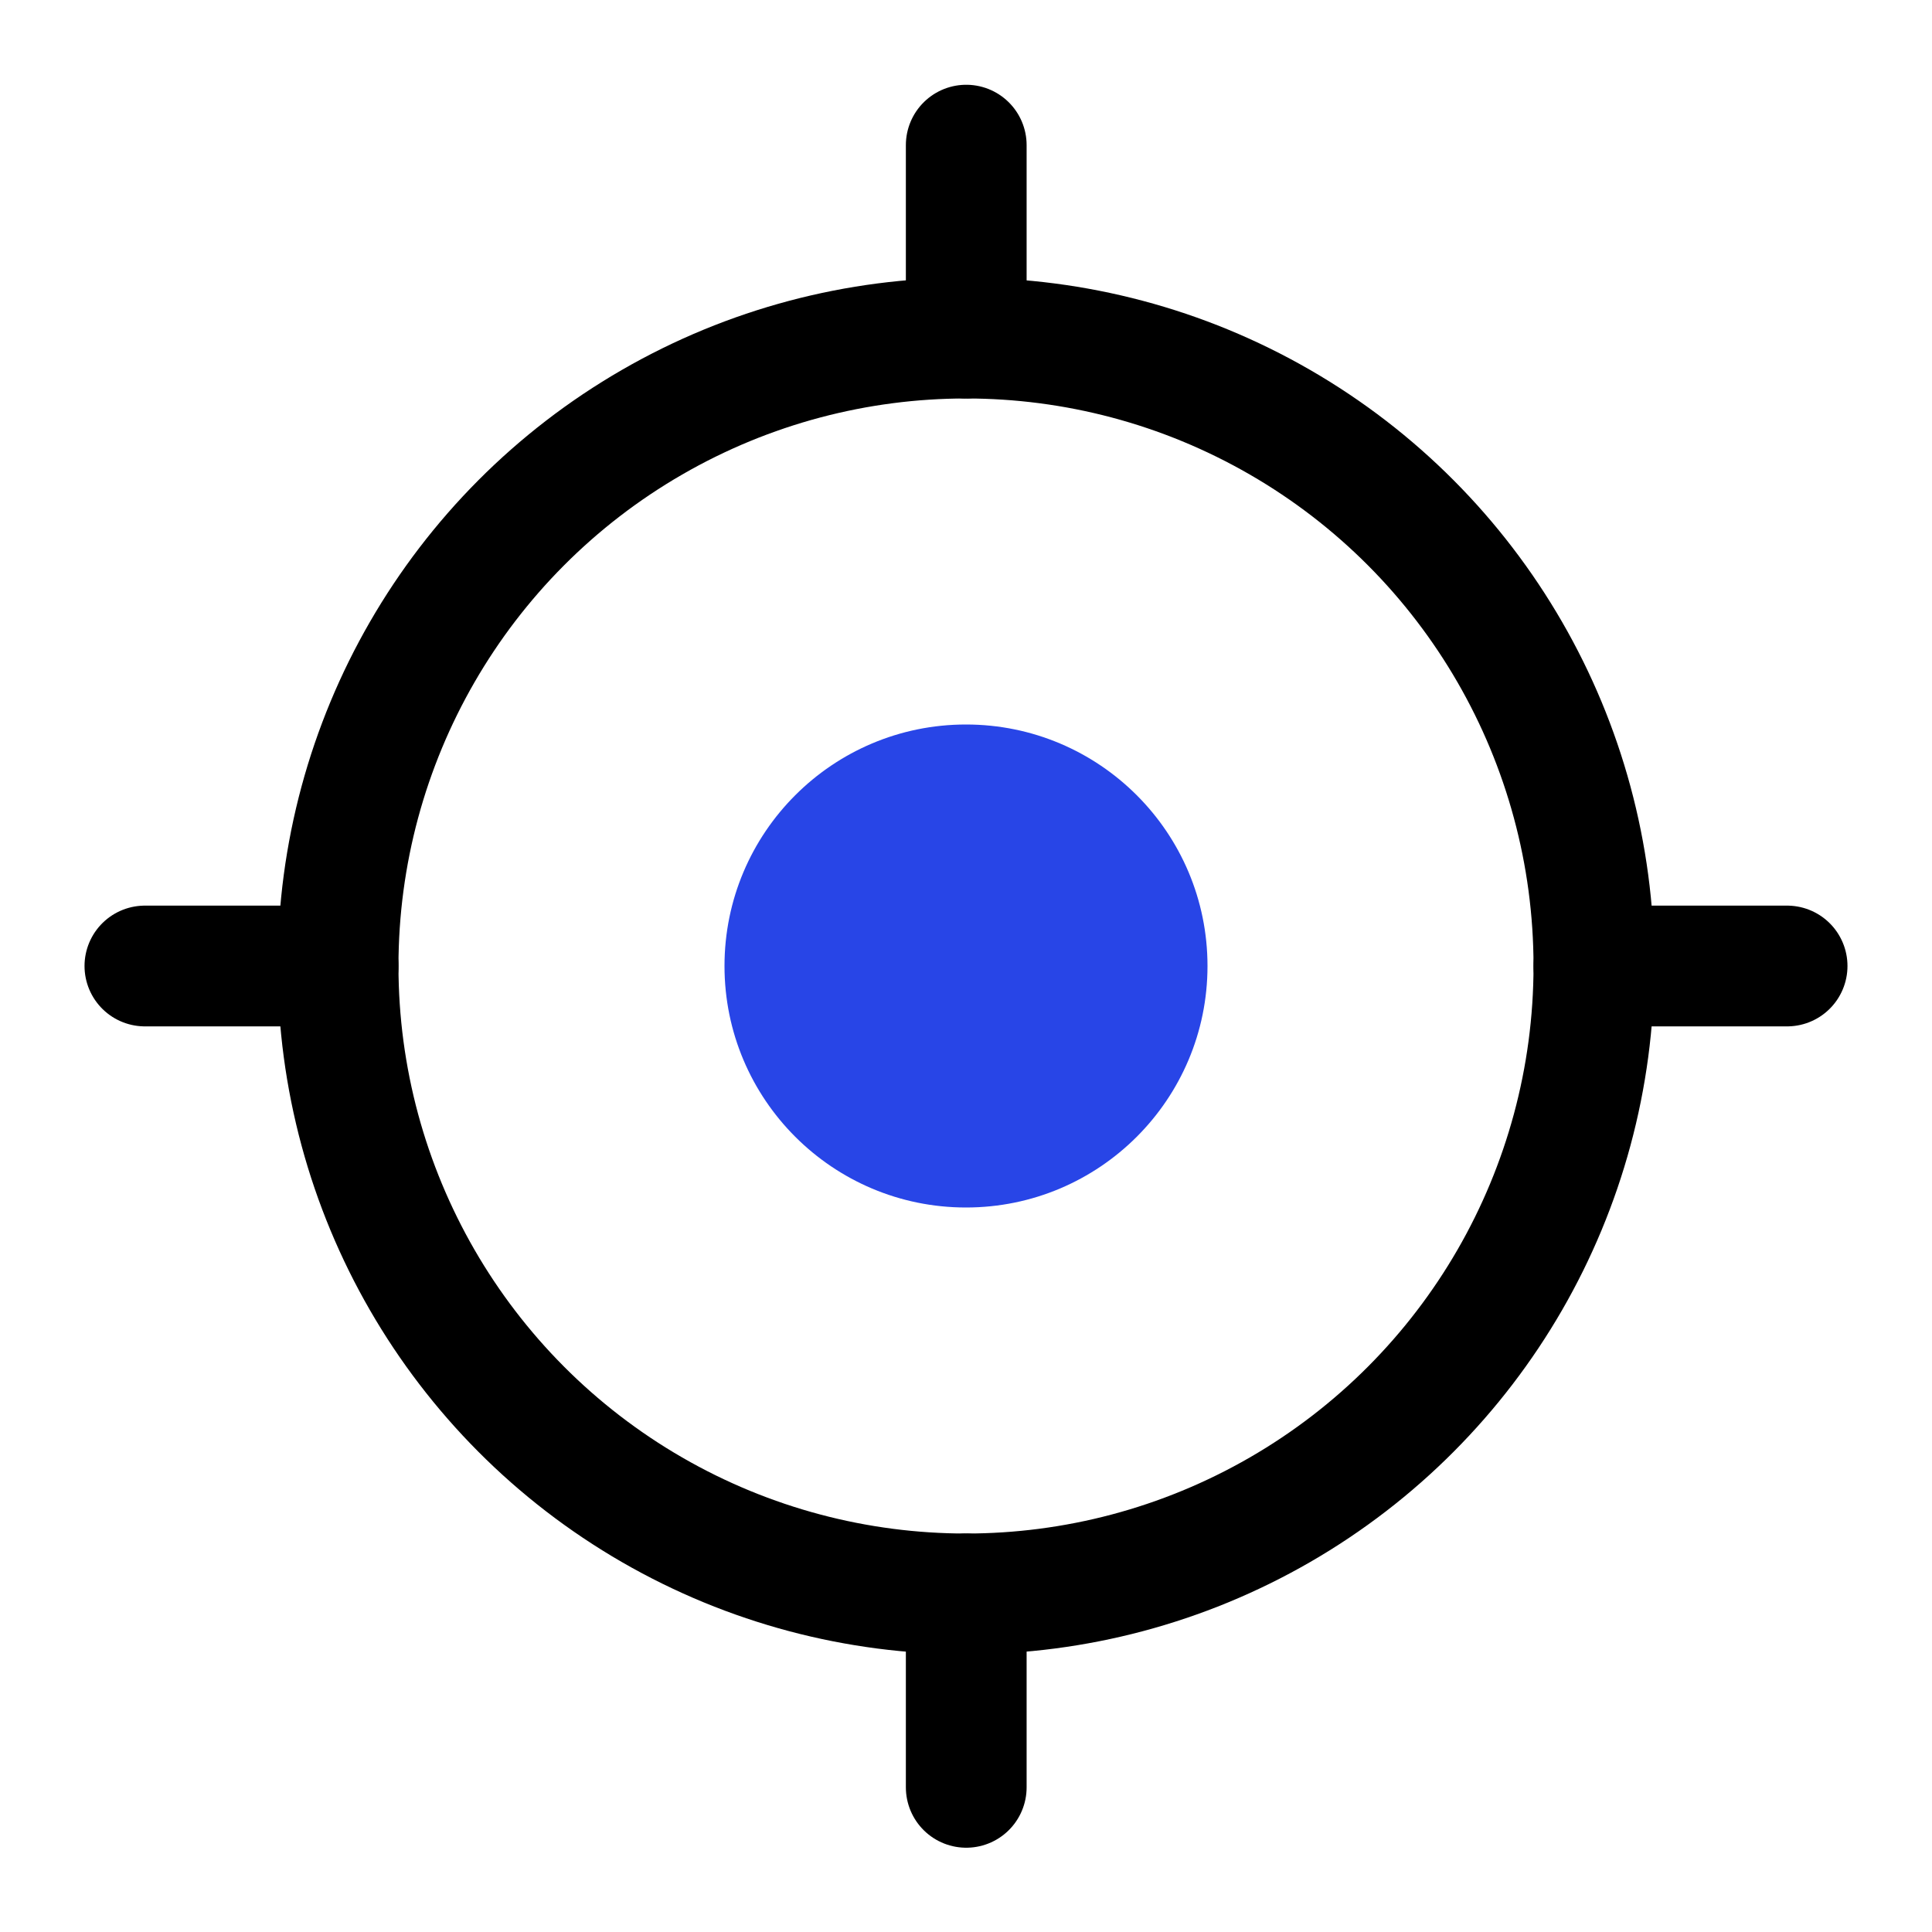 <svg width="40" height="40" viewBox="0 0 40 40" fill="none" xmlns="http://www.w3.org/2000/svg">
<mask id="mask0_584_74" style="mask-type:alpha" maskUnits="userSpaceOnUse" x="0" y="0" width="40" height="40">
<rect width="40" height="40" fill="black"/>
</mask>
<g mask="url(#mask0_584_74)">
<circle cx="20" cy="20" r="13" stroke="black" stroke-width="2.5"/>
<circle cx="20" cy="20" r="5" fill="#2845E7"/>
<path d="M3 20H7M37 20H33" stroke="black" stroke-width="2.5" stroke-linecap="round" stroke-linejoin="round"/>
<path d="M20.005 3.005L20.005 7M20.005 37.005L20.005 33" stroke="black" stroke-width="2.5" stroke-linecap="round" stroke-linejoin="round"/>
</g>
</svg>
